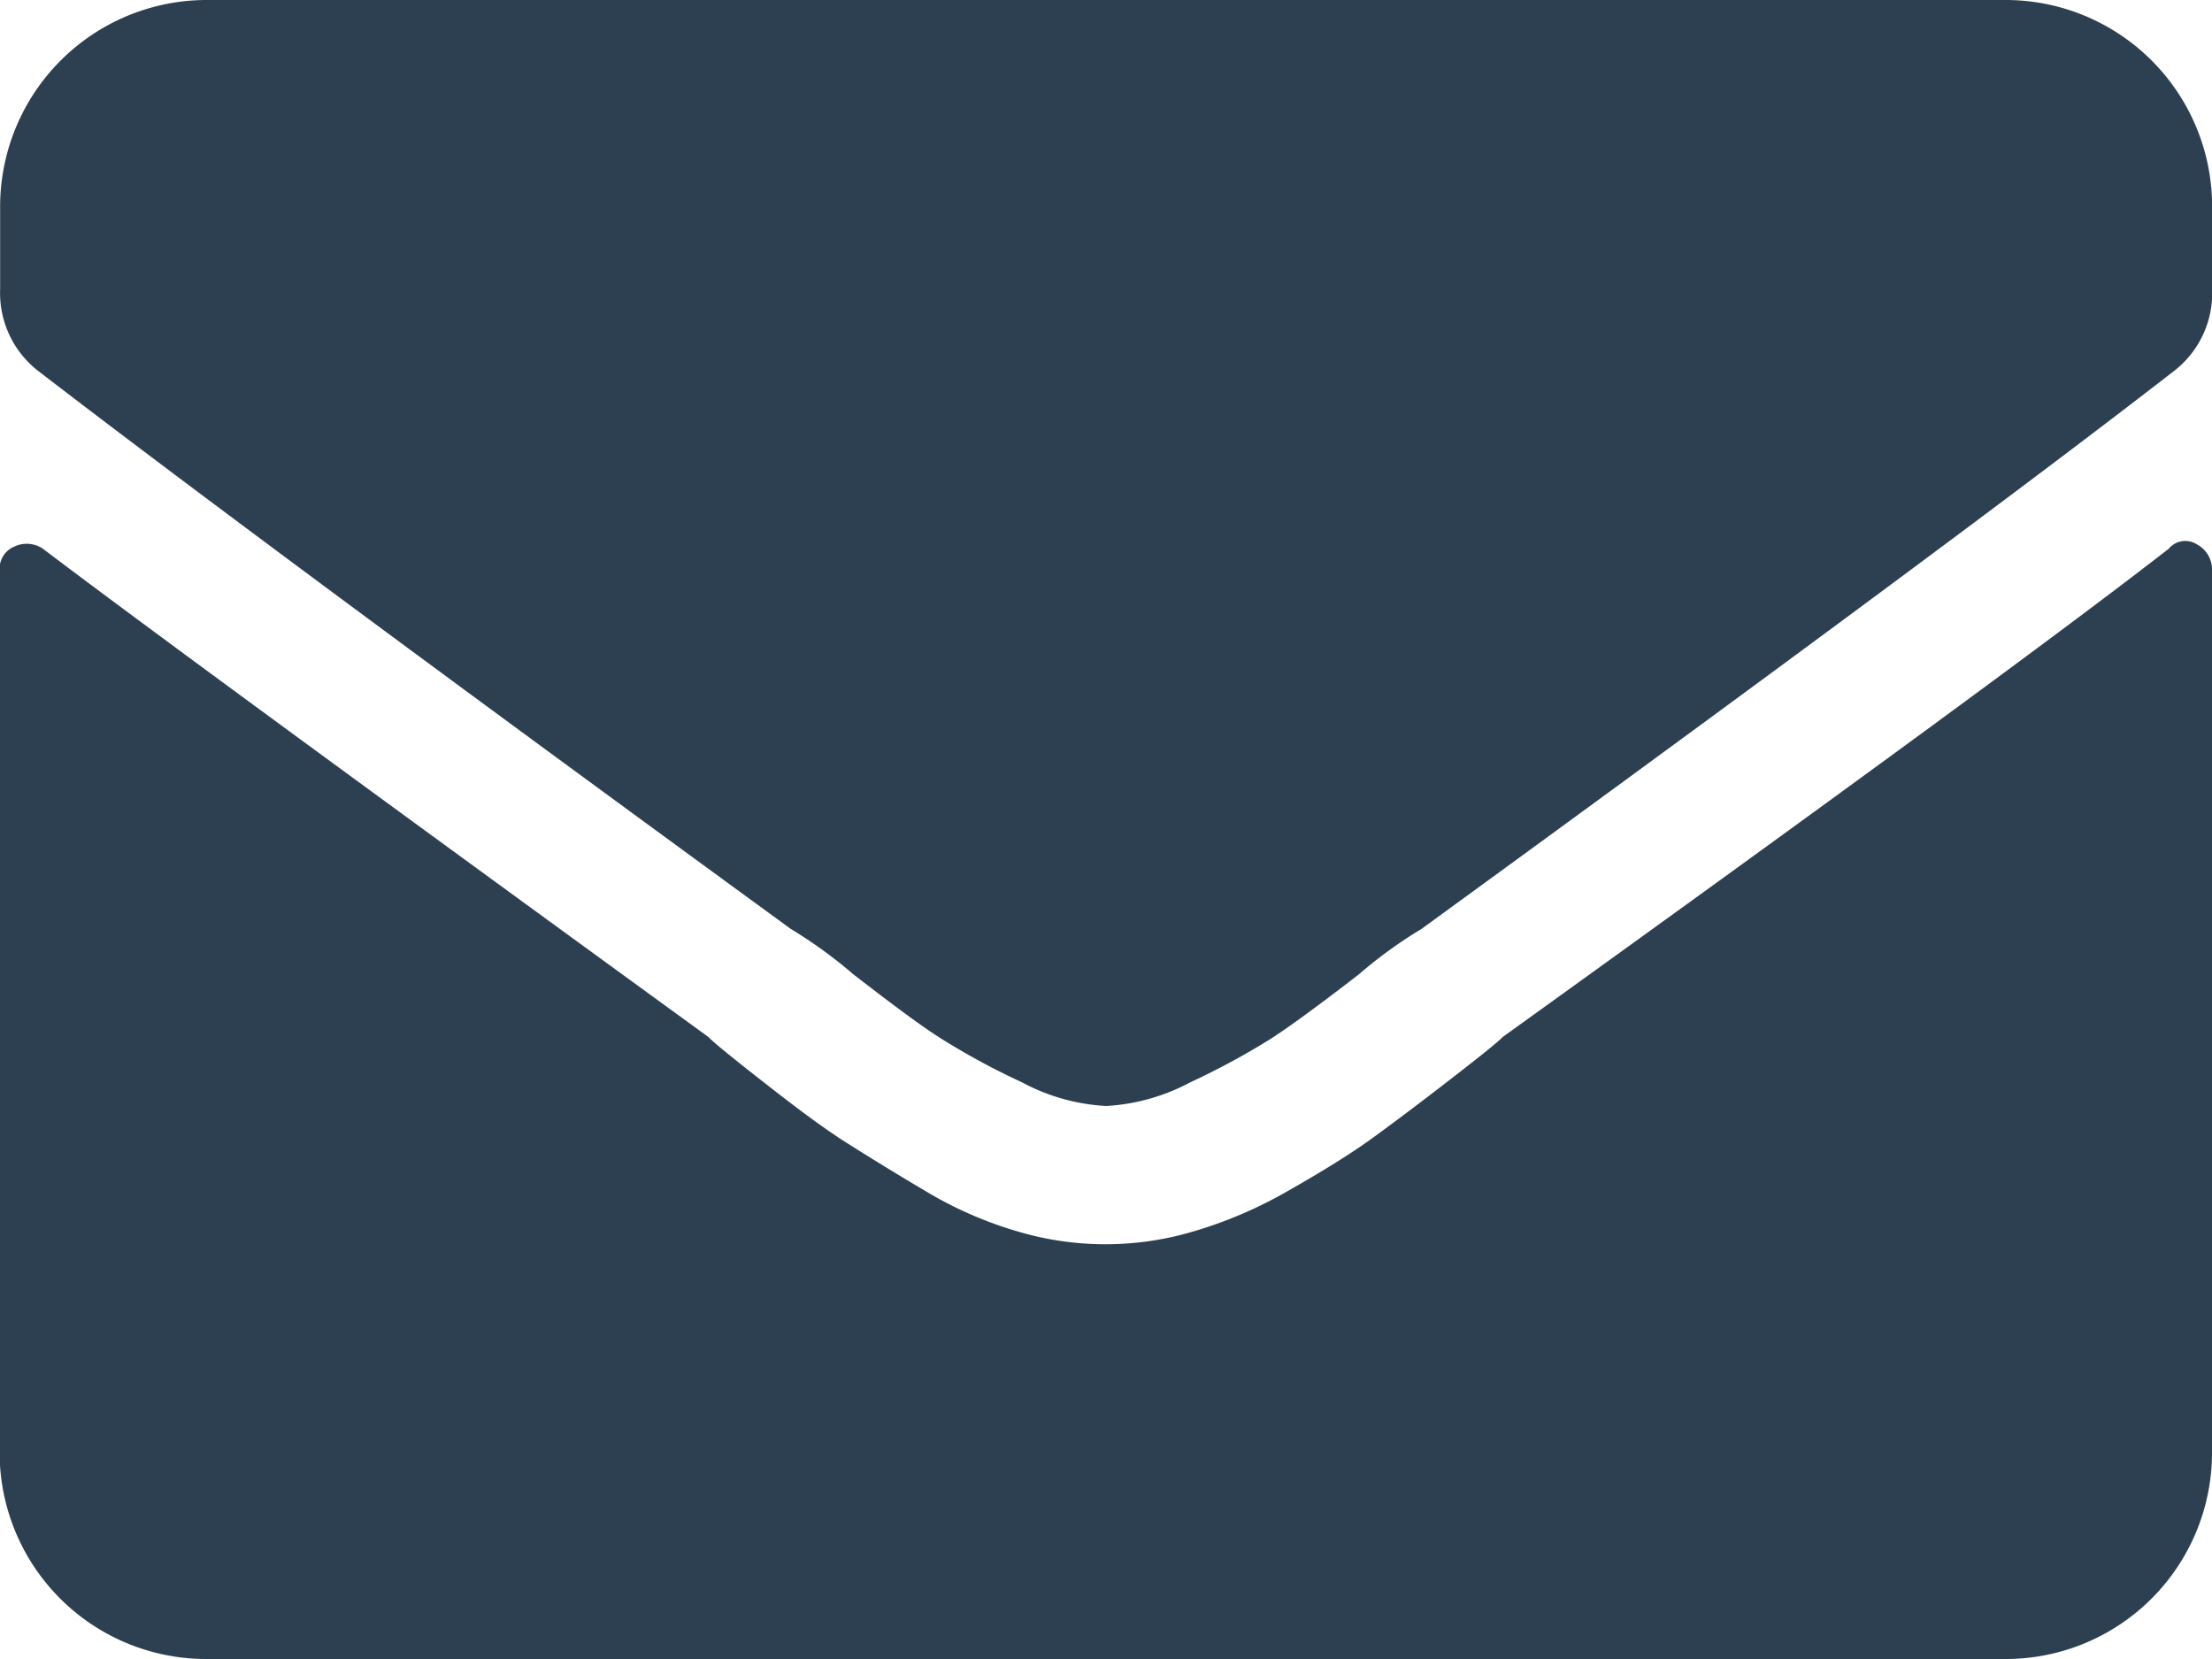 <svg xmlns="http://www.w3.org/2000/svg" width="17.5" height="13.125" viewBox="0 0 17.5 13.125">
  <g id="Group_346" data-name="Group 346" transform="translate(-1789.162 -7239.827)">
    <path id="Path_176" data-name="Path 176" d="M1797.912,7248.577a1.592,1.592,0,0,1-.666-.188,5.666,5.666,0,0,1-.633-.342c-.16-.1-.392-.274-.7-.512a3.675,3.675,0,0,0-.495-.359q-4.17-3.042-5.947-4.409a.781.781,0,0,1-.308-.65v-.649a1.635,1.635,0,0,1,1.641-1.641h14.218a1.634,1.634,0,0,1,1.641,1.641v.649a.778.778,0,0,1-.308.65q-1.675,1.3-5.947,4.409a3.6,3.6,0,0,0-.495.359c-.308.238-.542.41-.7.512a5.863,5.863,0,0,1-.633.342A1.6,1.6,0,0,1,1797.912,7248.577Zm8.408-4.409a.17.17,0,0,1,.223-.034.224.224,0,0,1,.119.205v6.973a1.632,1.632,0,0,1-1.641,1.64H1790.8a1.634,1.634,0,0,1-1.641-1.64v-6.973a.19.19,0,0,1,.119-.189.228.228,0,0,1,.223.018q1.128.855,5.264,3.862.068.07.461.376c.261.205.472.36.632.461s.365.229.616.377a3.1,3.1,0,0,0,.734.324,2.436,2.436,0,0,0,1.4,0,3.422,3.422,0,0,0,.752-.324q.391-.222.632-.393c.159-.115.364-.268.615-.462s.4-.313.445-.359Q1805.089,7245.126,1806.32,7244.168Z" fill="#2d4051"/>
  </g>
</svg>
